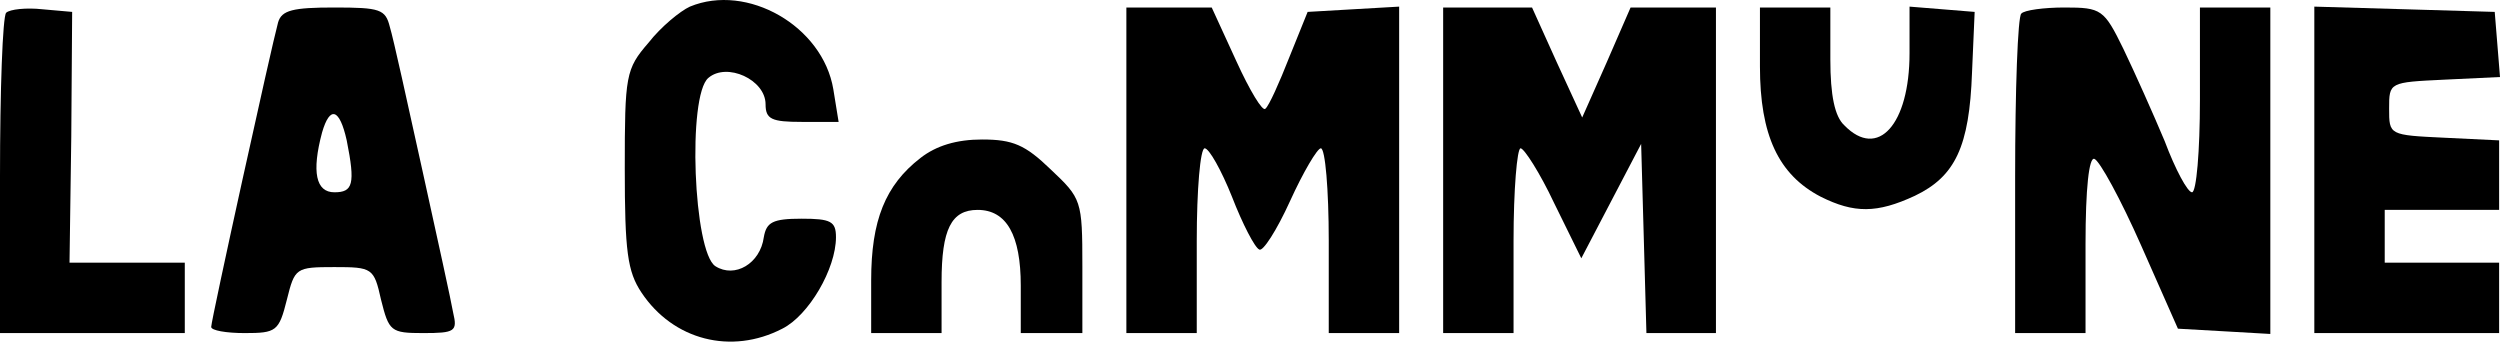 <svg width="188" height="26" viewBox="0 0 188 26" fill="none" xmlns="http://www.w3.org/2000/svg">
<path d="M51.88 0.498C51.153 0.829 49.697 2.02 48.77 3.211C47.05 5.196 46.983 5.659 46.983 12.674C46.983 18.894 47.182 20.416 48.241 22.004C50.623 25.578 54.991 26.703 58.829 24.717C60.814 23.725 62.865 20.218 62.865 17.835C62.865 16.644 62.468 16.446 60.285 16.446C58.101 16.446 57.638 16.71 57.439 17.835C57.174 19.821 55.255 20.945 53.799 20.019C52.145 18.96 51.682 7.181 53.27 5.858C54.66 4.667 57.571 5.99 57.571 7.843C57.571 8.968 58.035 9.167 60.285 9.167H63.064L62.667 6.718C61.873 1.954 56.182 -1.289 51.88 0.498Z" fill="black"/>
<path d="M0.463 0.961C0.199 1.226 0 6.784 0 13.269V25.048H6.948H13.896V22.401V19.754H9.595H5.228L5.36 10.291L5.426 0.895L3.176 0.696C1.985 0.564 0.728 0.696 0.463 0.961Z" fill="black"/>
<path d="M20.911 1.689C20.448 3.343 15.882 24.056 15.882 24.585C15.882 24.85 17.007 25.048 18.396 25.048C20.779 25.048 20.977 24.916 21.573 22.534C22.168 20.151 22.234 20.085 25.146 20.085C27.991 20.085 28.124 20.151 28.653 22.534C29.249 24.916 29.381 25.048 31.83 25.048C34.212 25.048 34.41 24.916 34.08 23.526C33.947 22.732 32.888 17.901 31.763 12.806C30.639 7.711 29.58 2.88 29.315 2.02C28.984 0.696 28.587 0.564 25.146 0.564C22.036 0.564 21.176 0.762 20.911 1.689ZM26.073 10.556C26.734 13.865 26.536 14.46 25.146 14.46C23.756 14.46 23.425 12.938 24.22 9.961C24.815 7.909 25.543 8.174 26.073 10.556Z" fill="black"/>
<path d="M84.703 12.806V25.048H87.35H89.996V18.1C89.996 14.262 90.261 11.152 90.592 11.152C90.923 11.152 91.849 12.806 92.643 14.791C93.438 16.843 94.364 18.629 94.695 18.762C94.96 18.96 96.018 17.306 97.011 15.122C98.004 12.938 99.062 11.152 99.327 11.152C99.658 11.152 99.922 14.262 99.922 18.1V25.048H102.569H105.216V12.74V0.498L101.775 0.696L98.334 0.895L96.945 4.336C96.217 6.189 95.423 7.975 95.158 8.174C94.96 8.439 93.967 6.784 92.974 4.601L91.121 0.564H87.945H84.703V12.806Z" fill="black"/>
<path d="M108.525 12.806V25.048H111.172H113.819V18.1C113.819 14.262 114.084 11.152 114.348 11.152C114.613 11.152 115.804 13.005 116.863 15.255L118.914 19.424L121.164 15.122L123.414 10.821L123.613 17.901L123.811 25.048H126.392H129.039V12.806V0.564H125.863H122.62L120.833 4.667L118.981 8.836L117.062 4.667L115.209 0.564H111.834H108.525V12.806Z" fill="black"/>
<path d="M132.348 4.998C132.348 10.159 133.737 13.137 136.914 14.791C139.428 16.049 141.149 16.049 143.994 14.725C147.038 13.269 148.097 11.019 148.296 5.461L148.494 0.895L146.046 0.696L143.597 0.498V4.005C143.597 9.365 141.215 12.012 138.7 9.431C137.973 8.77 137.642 7.181 137.642 4.468V0.564H134.995H132.348V4.998Z" fill="black"/>
<path d="M152.001 1.027C151.737 1.226 151.538 6.784 151.538 13.269V25.048H154.185H156.832V18.365C156.832 14.13 157.097 11.813 157.494 11.946C157.891 12.078 159.479 14.99 161.001 18.431L163.78 24.717L167.288 24.916L170.729 25.114V12.872V0.564H168.082H165.435V7.512C165.435 11.35 165.17 14.46 164.839 14.46C164.508 14.46 163.582 12.74 162.788 10.622C161.928 8.571 160.538 5.461 159.678 3.674C158.222 0.696 158.023 0.564 155.244 0.564C153.722 0.564 152.2 0.762 152.001 1.027Z" fill="black"/>
<path d="M174.037 12.806V25.048H180.986H187.934V22.401V19.754H183.633H179.331V17.769V15.784H183.633H187.934V13.137V10.556L183.831 10.358C179.662 10.159 179.662 10.159 179.662 8.174C179.662 6.189 179.662 6.189 183.831 5.99L188 5.792L187.802 3.343L187.603 0.895L180.853 0.696L174.037 0.498V12.806Z" fill="black"/>
<path d="M69.218 11.88C66.571 13.931 65.512 16.578 65.512 21.078V25.048H68.159H70.806V21.21C70.806 17.24 71.534 15.784 73.519 15.784C75.703 15.784 76.762 17.703 76.762 21.475V25.048H79.078H81.394V20.019C81.394 15.056 81.328 14.924 79.012 12.74C77.093 10.887 76.166 10.49 73.85 10.49C71.931 10.49 70.409 10.953 69.218 11.88Z" fill="black"/>
</svg>
